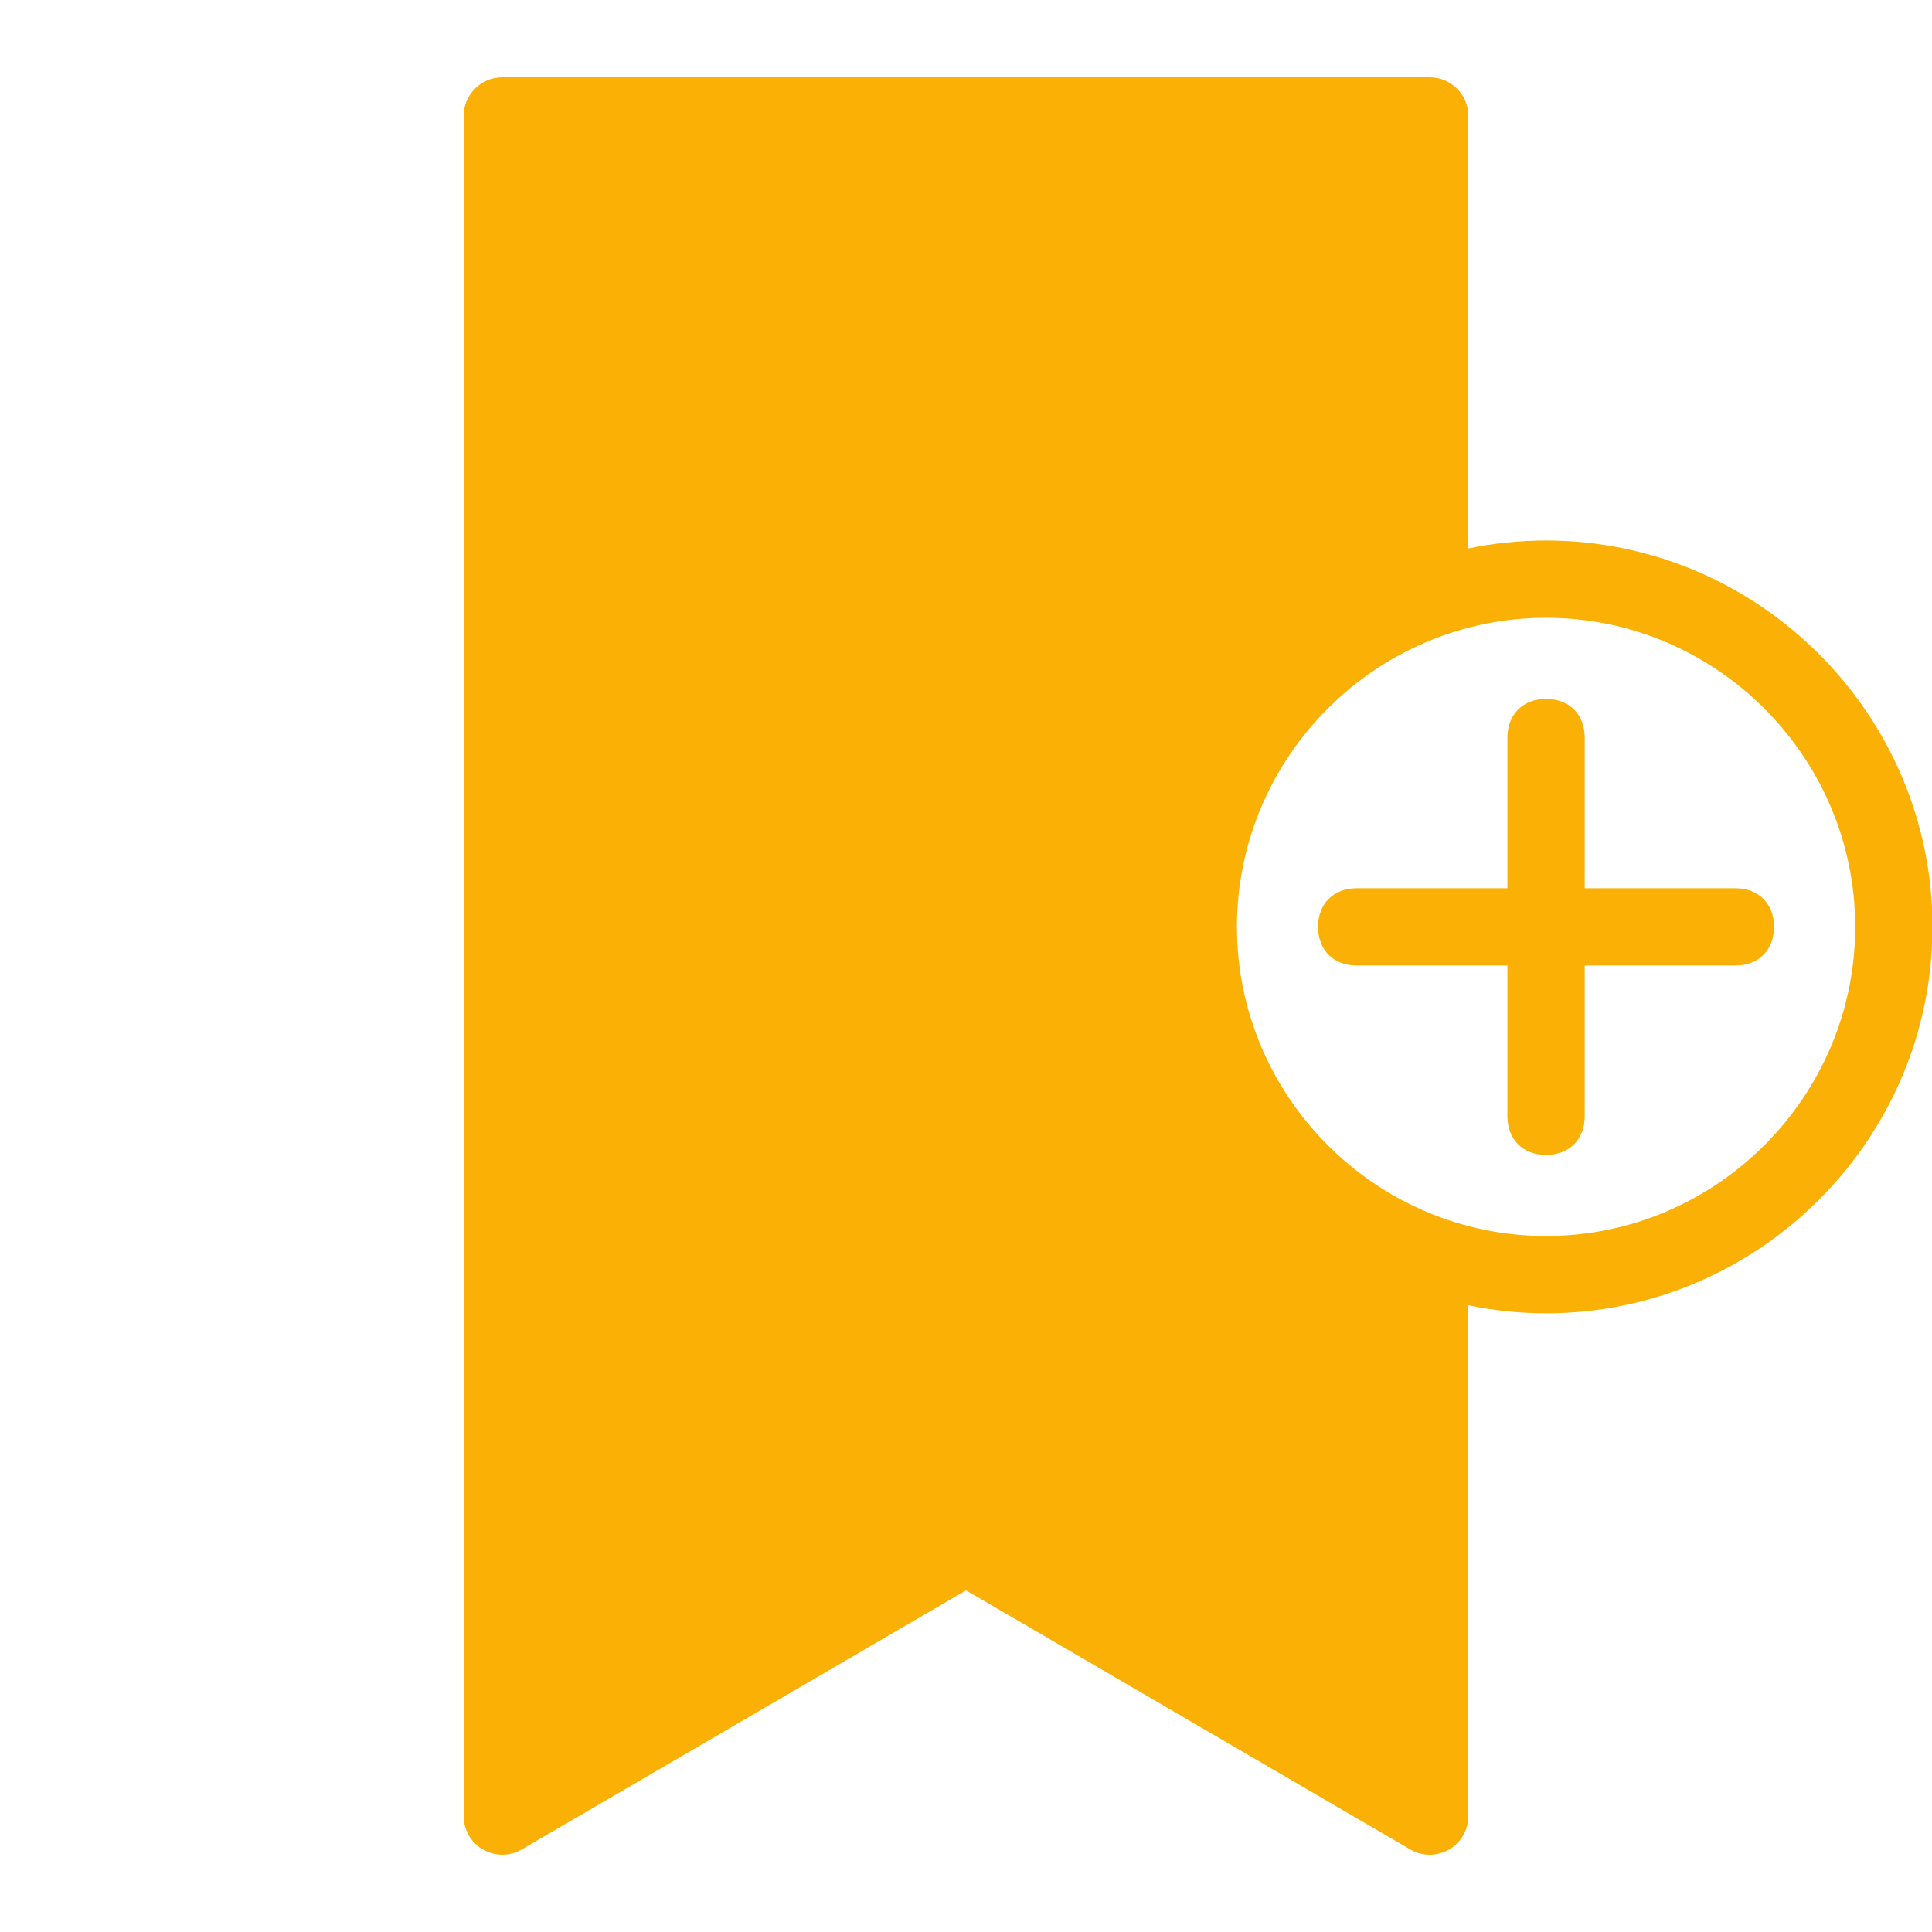<?xml version="1.0"?><svg fill="#FAB005" xmlns="http://www.w3.org/2000/svg"  viewBox="0 0 50 50" width="50px" height="50px">    <path d="M 13 2 C 12.447 2 12 2.448 12 3 L 12 47 C 12 47.358 12.191 47.689 12.502 47.867 C 12.813 48.045 13.195 48.043 13.504 47.863 L 25 41.158 L 36.496 47.863 C 36.651 47.954 36.826 48 37 48 C 37.172 48 37.344 47.956 37.498 47.867 C 37.809 47.689 38 47.358 38 47 L 38 33.781 C 38.651 33.916 39.323 33.988 40.012 33.988 C 45.512 33.988 50.012 29.488 50.012 23.988 C 50.012 18.488 45.512 13.988 40.012 13.988 C 39.323 13.988 38.651 14.059 38 14.193 L 38 3 C 38 2.448 37.553 2 37 2 L 13 2 z M 40.012 15.988 C 44.412 15.988 48.012 19.588 48.012 23.988 C 48.012 28.388 44.412 31.988 40.012 31.988 C 35.612 31.988 32.012 28.388 32.012 23.988 C 32.012 19.588 35.612 15.988 40.012 15.988 z M 40.012 18.088 C 39.412 18.088 39.012 18.488 39.012 19.088 L 39.012 22.988 L 35.111 22.988 C 34.511 22.988 34.111 23.388 34.111 23.988 C 34.111 24.588 34.511 24.988 35.111 24.988 L 39.012 24.988 L 39.012 28.889 C 39.012 29.489 39.412 29.889 40.012 29.889 C 40.612 29.889 41.012 29.489 41.012 28.889 L 41.012 24.988 L 44.912 24.988 C 45.512 24.988 45.912 24.588 45.912 23.988 C 45.912 23.388 45.512 22.988 44.912 22.988 L 41.012 22.988 L 41.012 19.088 C 41.012 18.488 40.612 18.088 40.012 18.088 z"/></svg>
